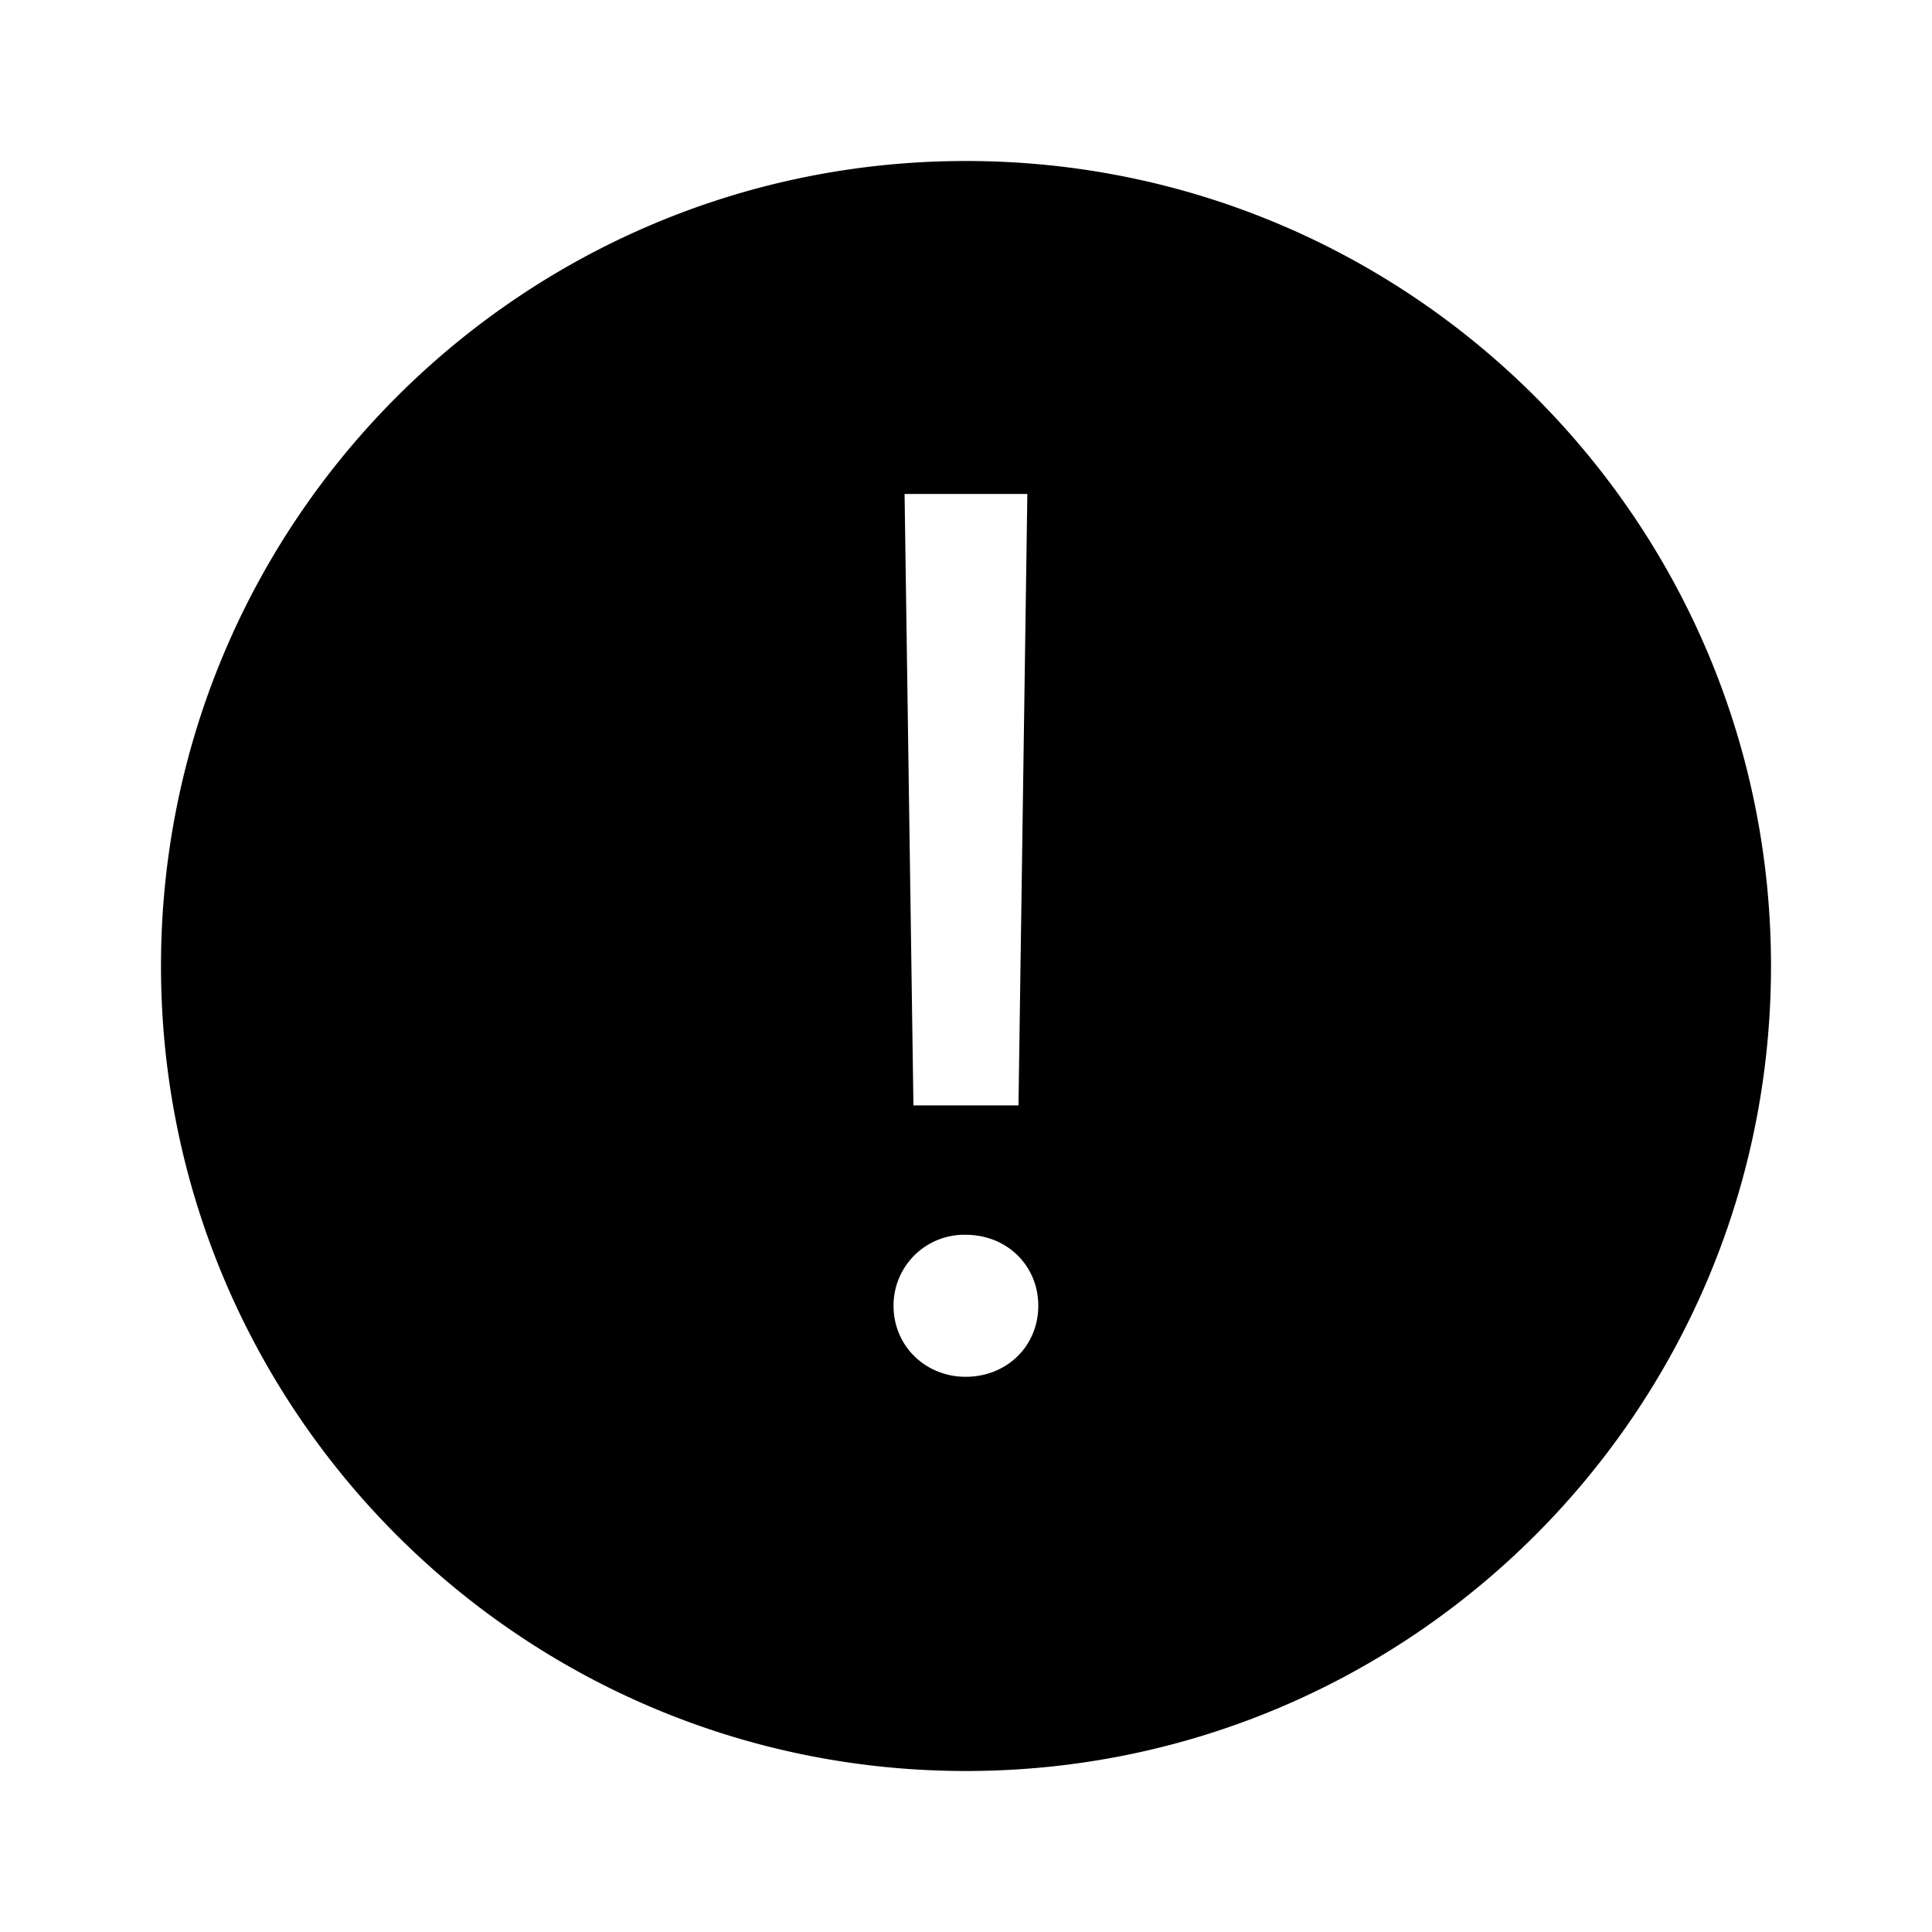 <svg width="24" height="24" xmlns="http://www.w3.org/2000/svg"><path d="M12 22C6.477 22 2 17.523 2 12S6.477 2 12 2s10 4.477 10 10-4.477 10-10 10zm-.763-15.864l.11 7.596h1.305l.11-7.596h-1.525zm.759 10.967c.512 0 .902-.383.902-.882 0-.5-.39-.882-.902-.882a.878.878 0 00-.896.882c0 .499.396.882.896.882z"/></svg>